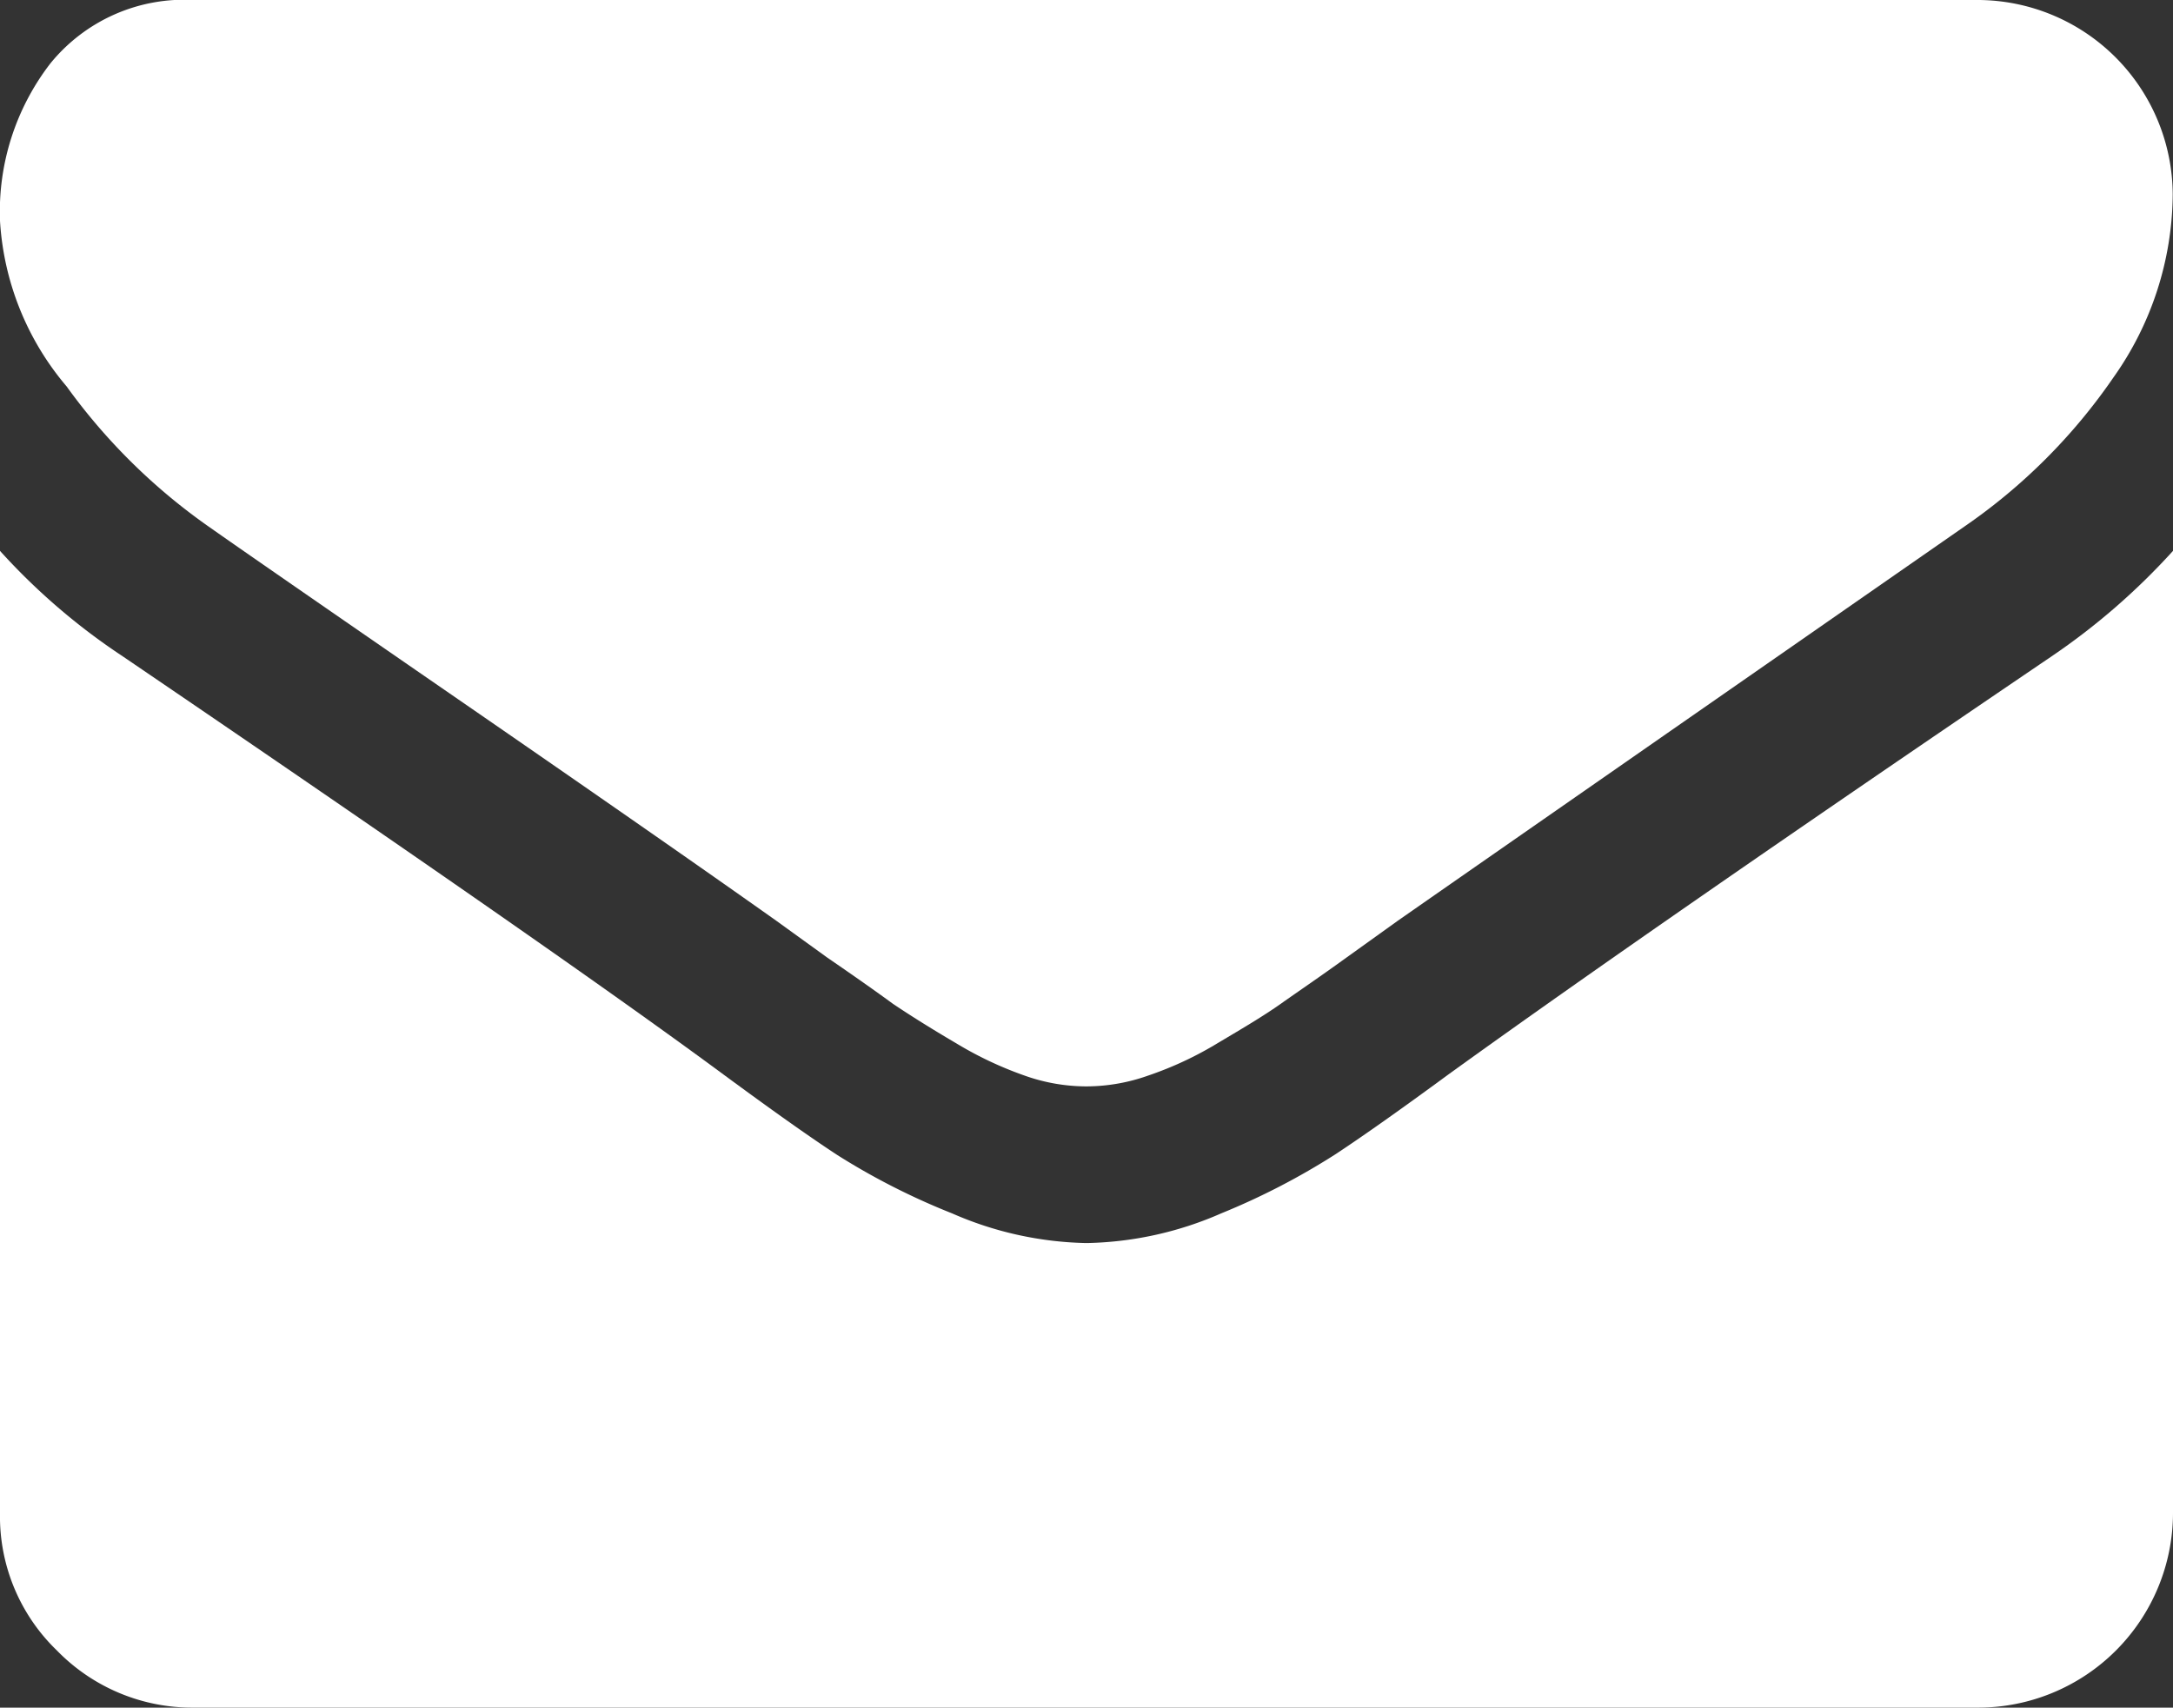 <svg id="Ebene_1" data-name="Ebene 1" xmlns="http://www.w3.org/2000/svg" viewBox="0 0 80.59 63.33"><rect x="0" y="0" width="80.59" height="63.33" fill="#333333" stroke="none"/><defs><style>.cls-1{opacity:1.0;}.cls-2{fill:#fff;}</style></defs><title>mail</title><g id="envelope" class="cls-1"><g id="Gruppe_1" data-name="Gruppe 1"><path id="Pfad_2" data-name="Pfad 2" class="cls-2" d="M7.74,19.53Q9.27,20.61,17,25.94t11.78,8.2l1.91,1.38q1.46,1,2.43,1.71c.64.43,1.42.92,2.34,1.46A13.54,13.54,0,0,0,38,39.89a6.87,6.87,0,0,0,2.24.4h.09a6.88,6.88,0,0,0,2.25-.4,13,13,0,0,0,2.59-1.21c.91-.54,1.69-1,2.34-1.46s1.45-1,2.43-1.71l1.91-1.37q4.13-2.88,21-14.61A21.38,21.38,0,0,0,78.38,14a11.87,11.87,0,0,0,2.2-6.78A7.25,7.25,0,0,0,73.39,0H7.2A6.4,6.4,0,0,0,1.87,2.35,9,9,0,0,0,0,8.19a10.44,10.44,0,0,0,2.47,6.14A22.2,22.2,0,0,0,7.74,19.53Z"/><path id="Pfad_3" data-name="Pfad 3" class="cls-2" d="M76.09,24.34q-14.74,10-22.39,15.52C52,41.11,50.6,42.1,49.54,42.8A26.12,26.12,0,0,1,45.29,45a13,13,0,0,1-4.95,1.1h-.09A13,13,0,0,1,35.31,45a25.72,25.72,0,0,1-4.25-2.16c-1.07-.7-2.46-1.69-4.16-2.94Q20.83,35.41,4.55,24.34A23.87,23.87,0,0,1,0,20.43v35.7a6.9,6.9,0,0,0,2.11,5.08A7,7,0,0,0,7.2,63.33H73.39a7.23,7.23,0,0,0,7.2-7.2V20.43A25,25,0,0,1,76.09,24.34Z"/></g></g></svg>